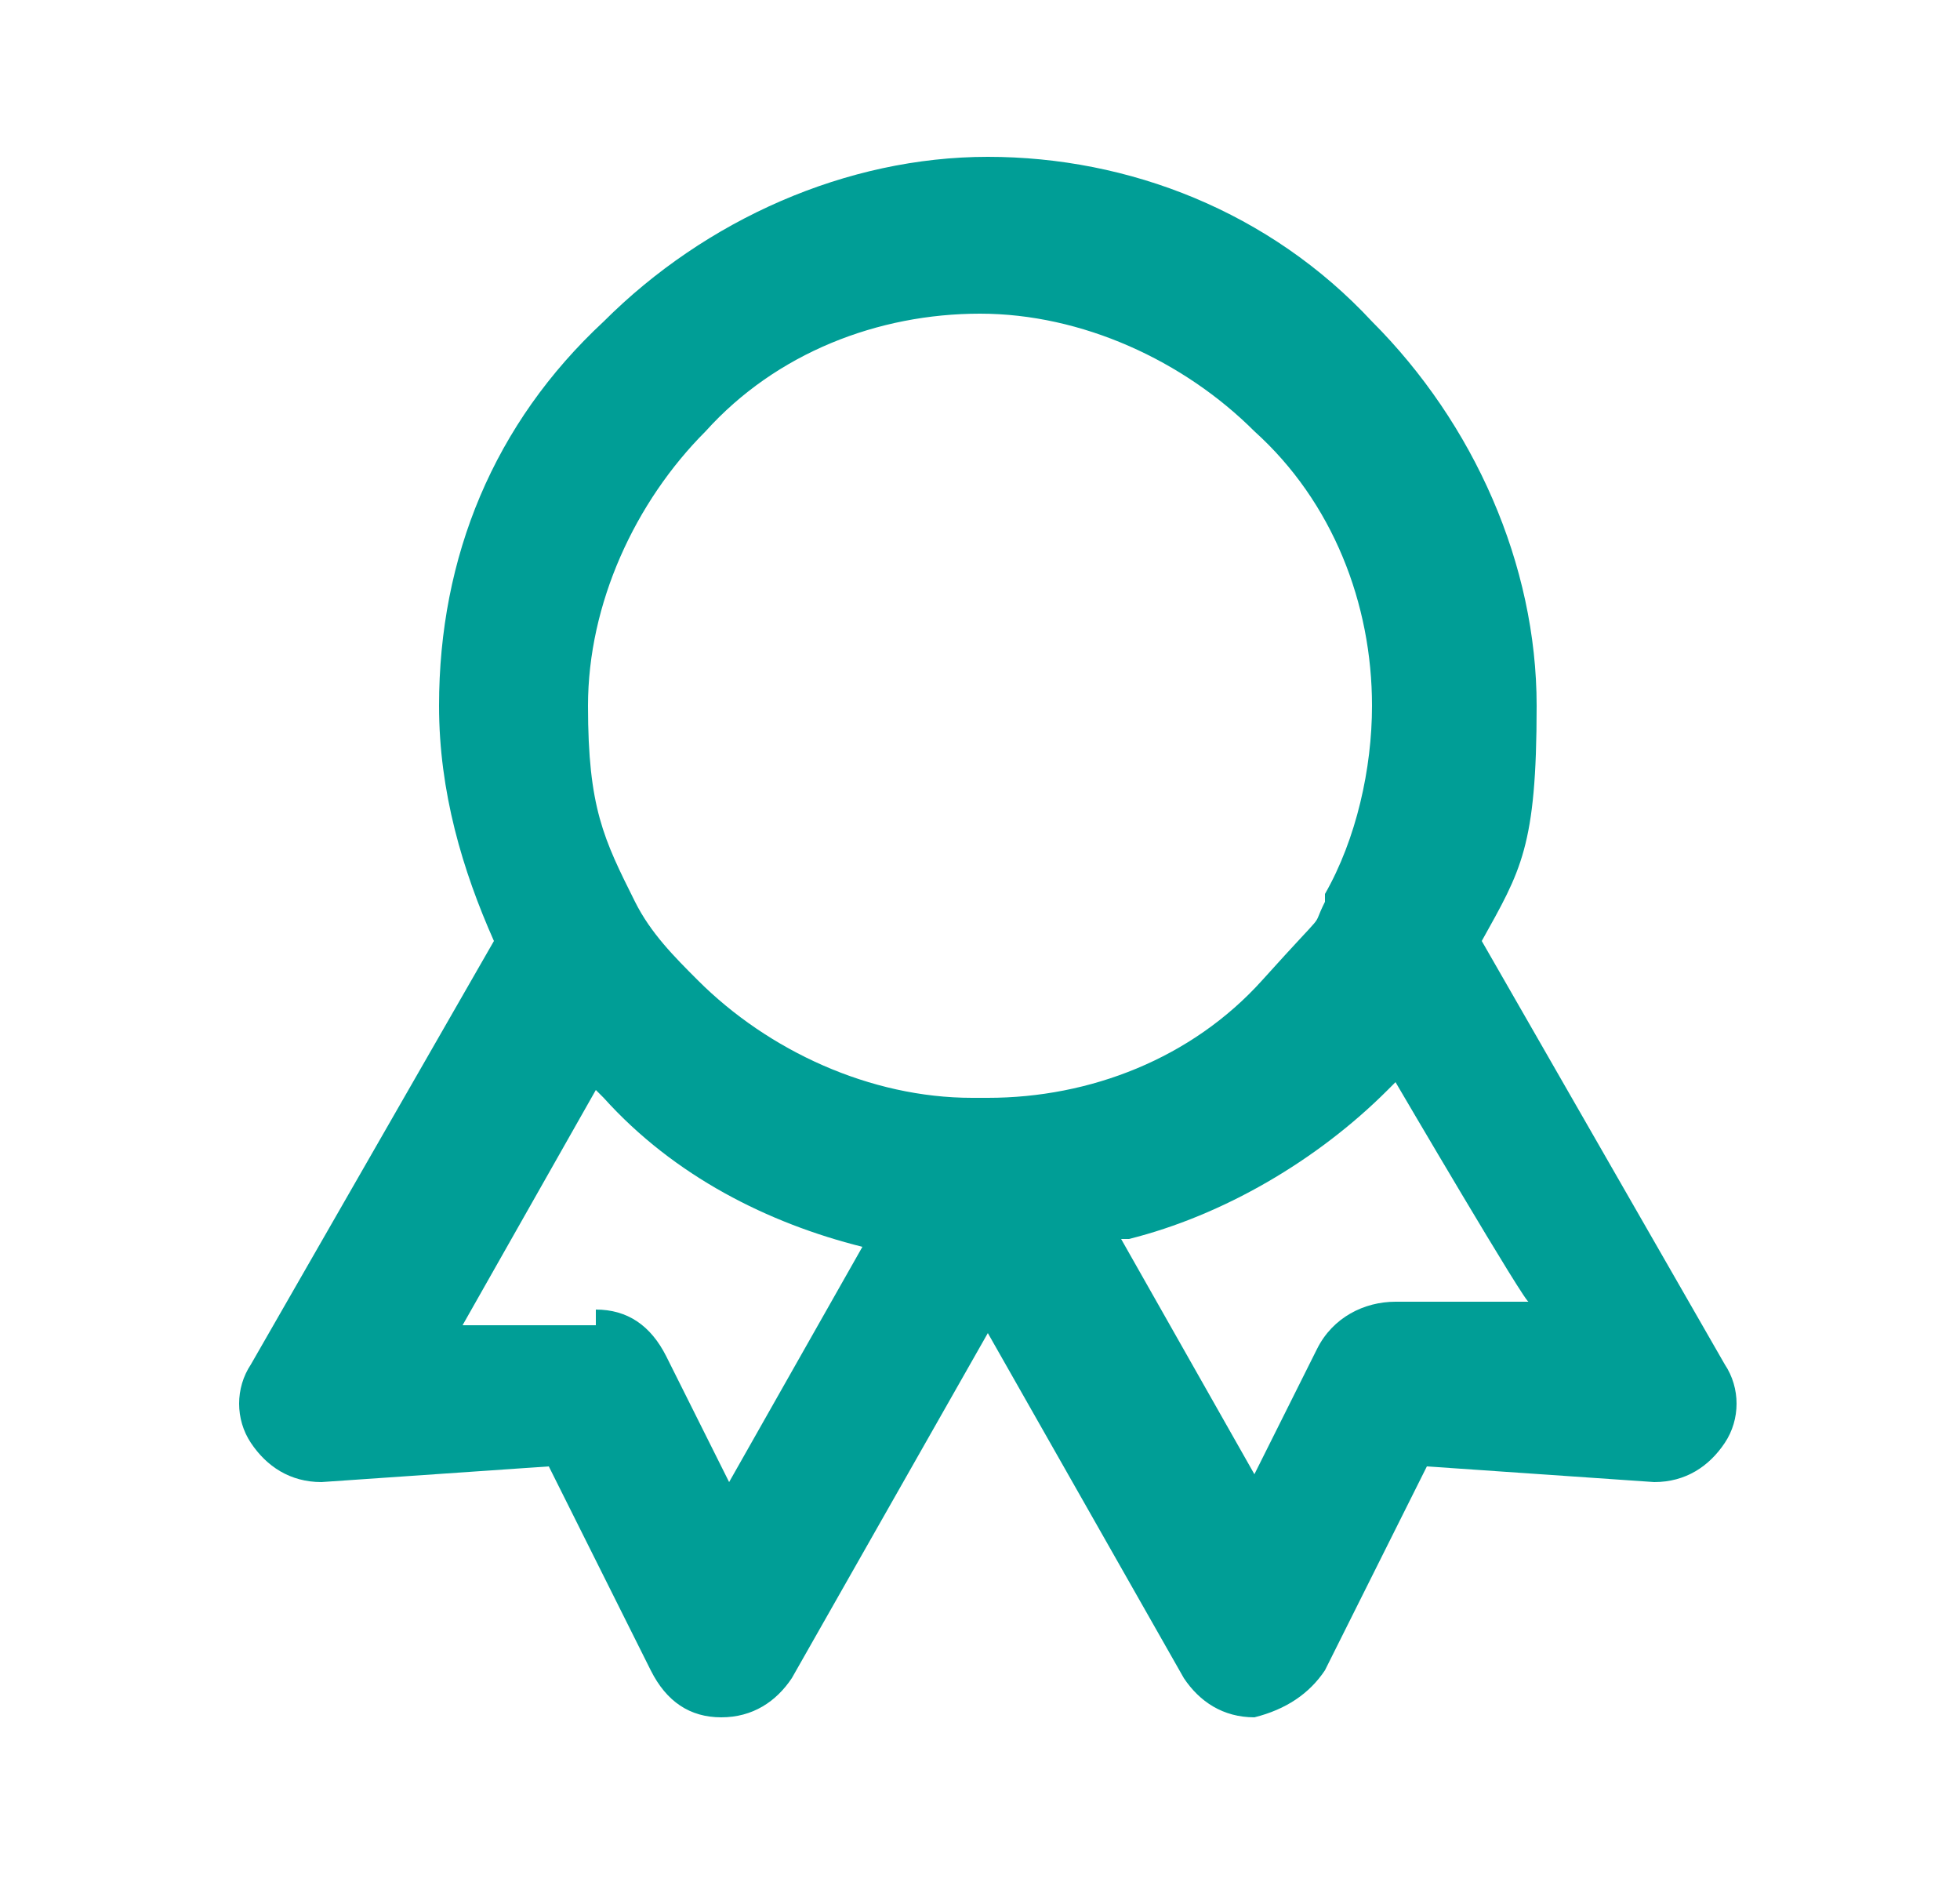 <?xml version="1.0" encoding="UTF-8"?>
<svg xmlns="http://www.w3.org/2000/svg" version="1.1" viewBox="0 0 25 24">
  <defs>
    <style>
      .cls-1 {
        fill: #009e96;
      }
    </style>
  </defs>
  <!-- Generator: Adobe Illustrator 28.6.0, SVG Export Plug-In . SVG Version: 1.2.0 Build 709)  -->
  <g>
    <g id="Livello_1">
      <path class="cls-1" d="M16,21.9c-.4,0-.7-.2-.9-.5l-2.5-4.4-2.5,4.4c-.2.3-.5.5-.9.5-.4,0-.7-.2-.9-.6l-1.3-2.6-2.9.2c-.4,0-.7-.2-.9-.5-.2-.3-.2-.7,0-1l3.1-5.4c-.4-.9-.7-1.9-.7-3,0-1.9.7-3.6,2.1-4.9,1.3-1.3,3.1-2.1,4.9-2.1s3.6.7,4.9,2.1c1.3,1.3,2.1,3.1,2.1,4.9s-.2,2.1-.7,3l3.1,5.4c.2.3.2.7,0,1-.2.3-.5.5-.9.5l-2.9-.2-1.3,2.6c-.2.3-.5.5-.9.6,0,0,0,0,0,0ZM14.3,15.8l1.7,3,.8-1.6c.2-.4.6-.6,1-.6h1.7c0,.1-1.7-2.8-1.7-2.8,0,0,0,0-.1.1-.9.9-2.1,1.6-3.3,1.9ZM7.6,16.7c.4,0,.7.2.9.6l.8,1.6,1.7-3c-1.2-.3-2.4-.9-3.3-1.9,0,0,0,0-.1-.1l-1.7,3h1.7c0-.1,0-.1,0-.1ZM12.6,14h0c1.3,0,2.6-.5,3.5-1.5s.6-.6.8-1c0,0,0,0,0-.1.4-.7.6-1.6.6-2.4,0-1.3-.5-2.6-1.5-3.5-.9-.9-2.2-1.5-3.5-1.5s-2.6.5-3.5,1.5c-.9.9-1.5,2.2-1.5,3.5s.2,1.7.6,2.5c0,0,0,0,0,0,.2.4.5.7.8,1,.9.9,2.2,1.5,3.5,1.5h0Z"/>
    </g>
  </g>
</svg>
